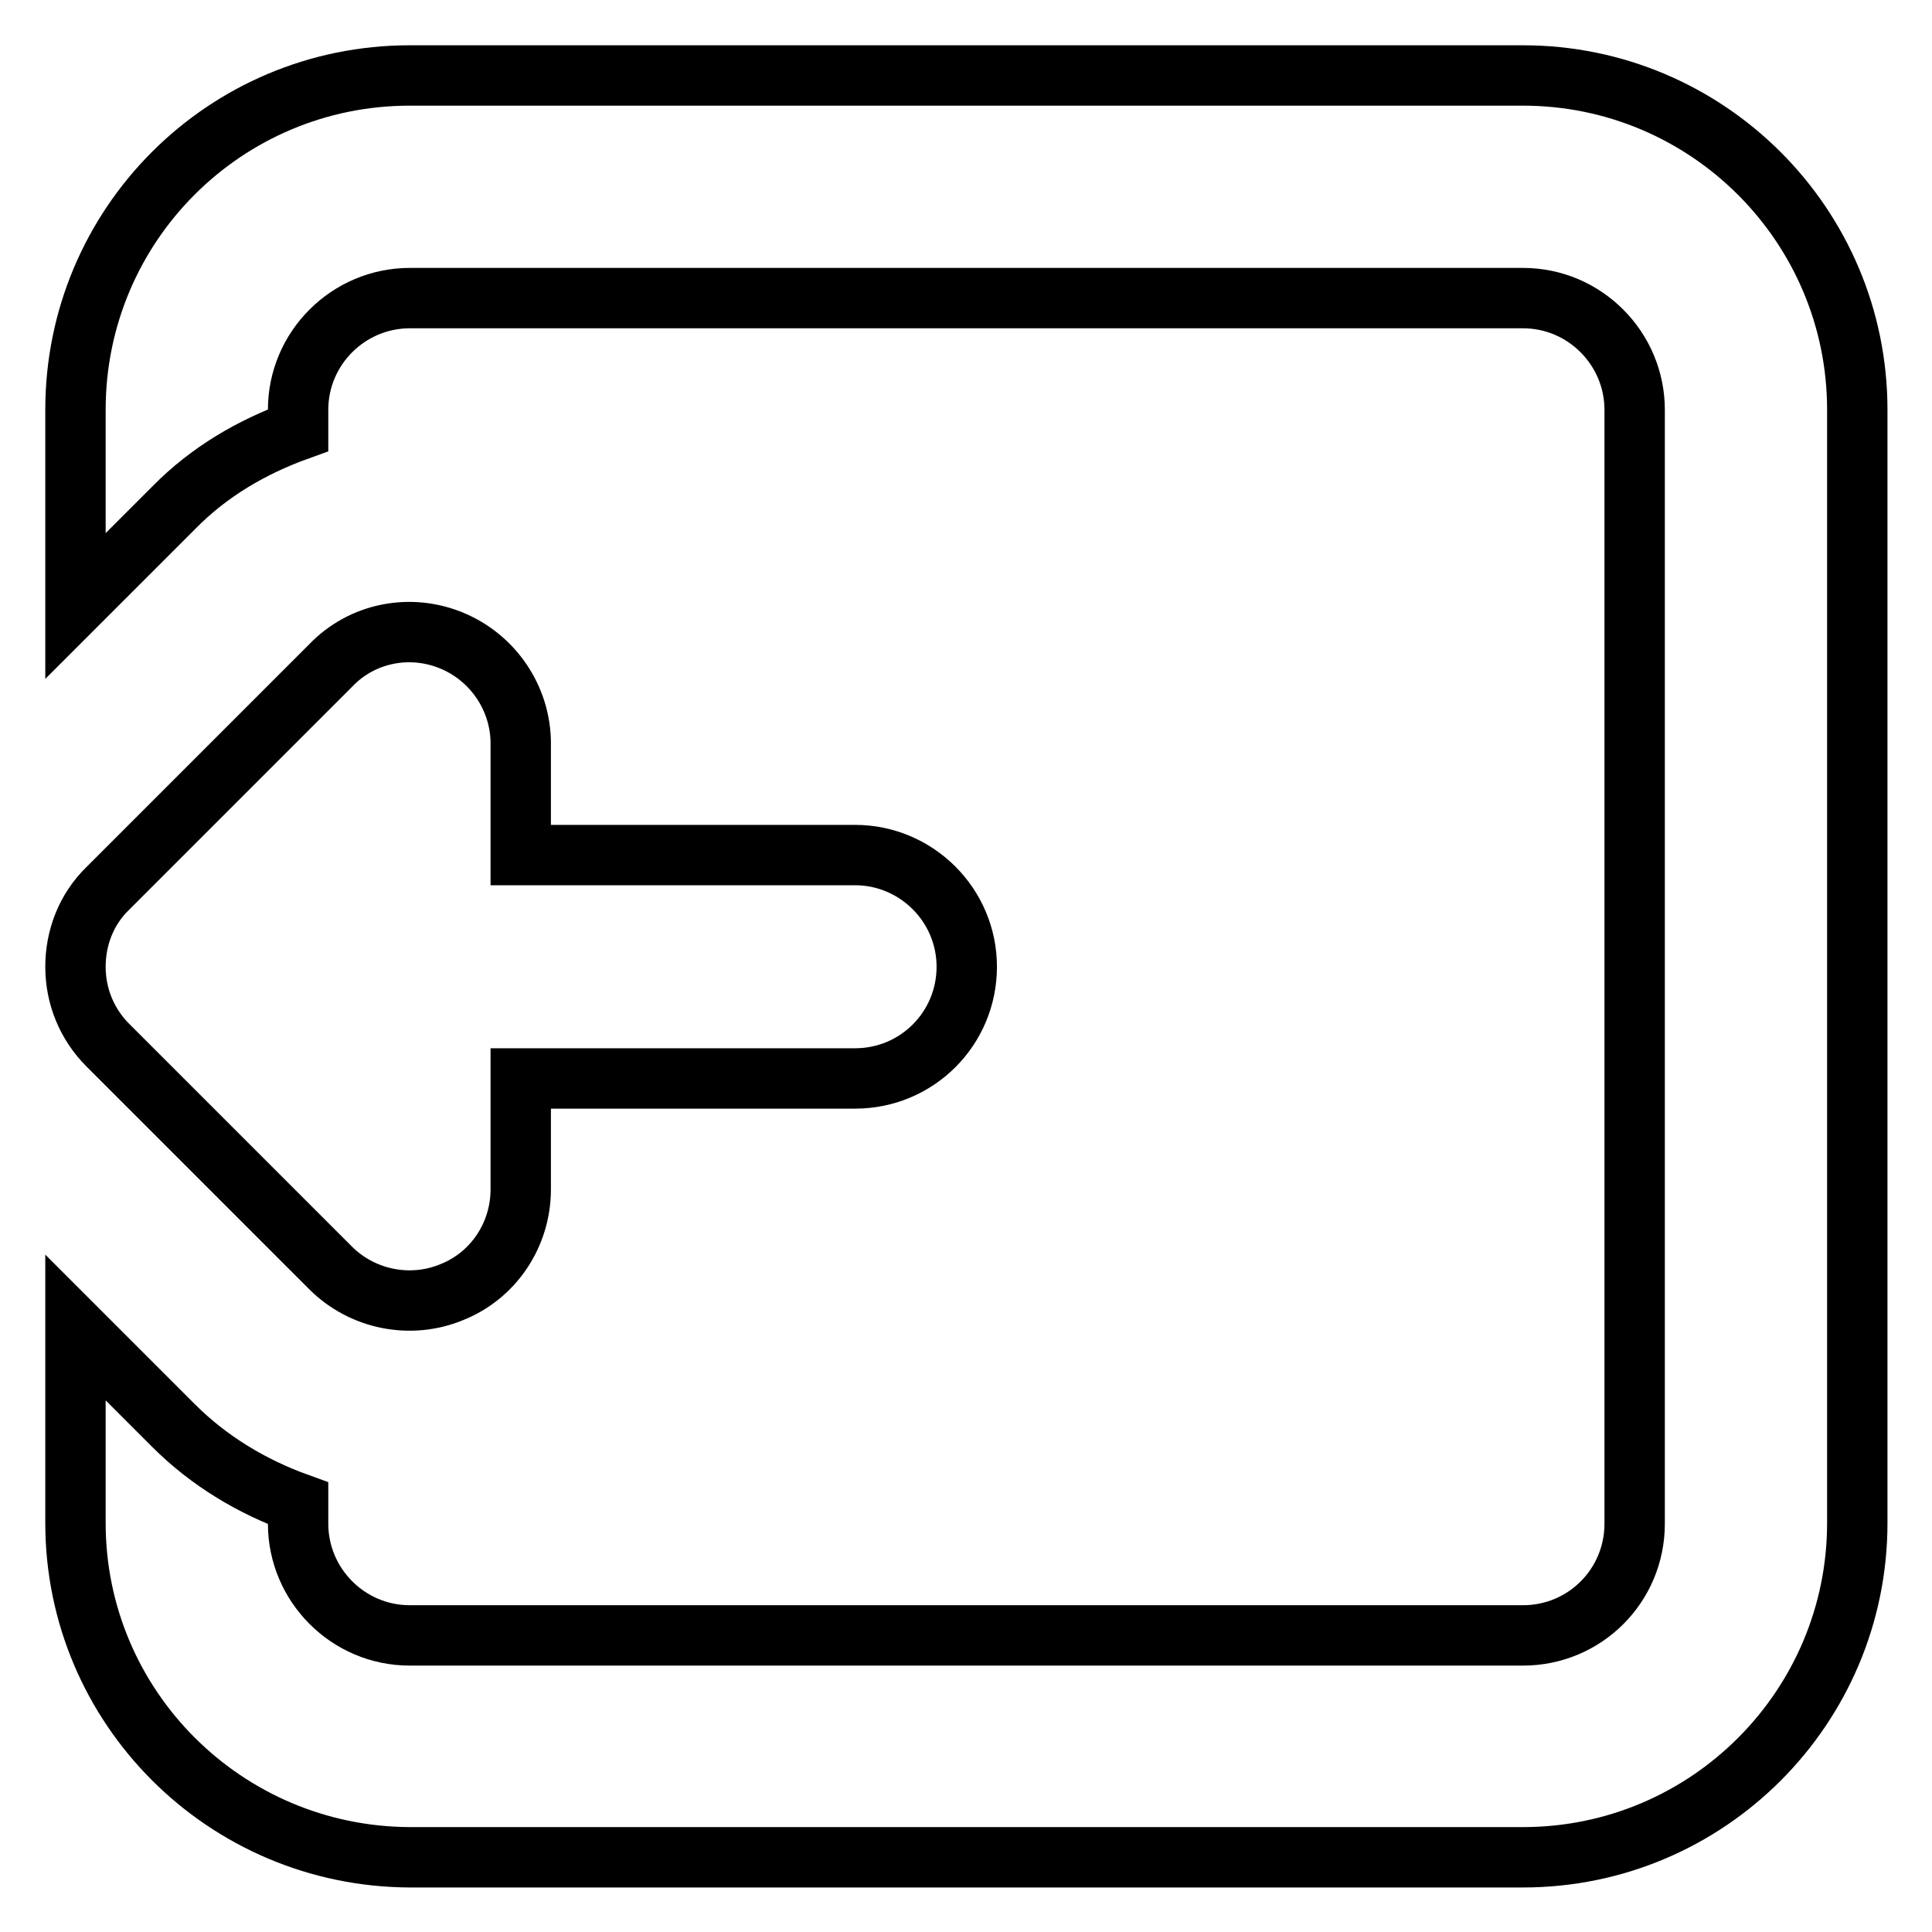 <?xml version="1.0" encoding="utf-8"?>
<!-- Svg Vector Icons : http://www.onlinewebfonts.com/icon -->
<!DOCTYPE svg PUBLIC "-//W3C//DTD SVG 1.1//EN" "http://www.w3.org/Graphics/SVG/1.1/DTD/svg11.dtd">
<svg version="1.1" xmlns="http://www.w3.org/2000/svg" xmlns:xlink="http://www.w3.org/1999/xlink" x="0px" y="0px" viewBox="0 0 256 256" enable-background="new 0 0 256 256" xml:space="preserve">
<g> <path stroke-width="8" fill-opacity="0" stroke="#000000"  d="M201.8,10c24.4,0,44.3,19.8,44.3,44.3v147.5c0,24.4-19.8,44.3-44.3,44.3H54.3C29.8,246,10,226.2,10,201.8 v-25.9l13,13c4.7,4.7,10.4,8.1,16.5,10.3v2.7c0,8.1,6.6,14.8,14.8,14.8h147.5c8.2,0,14.8-6.6,14.8-14.8V54.3 c0-8.1-6.6-14.8-14.8-14.8H54.3c-8.1,0-14.8,6.6-14.8,14.8v2.7c-6.1,2.2-11.8,5.5-16.5,10.3l-13,13V54.3C10,29.8,29.8,10,54.3,10 H201.8z M59.9,84.9c5.5,2.3,9.1,7.7,9.1,13.6v14.8h44.3c8.1,0,14.8,6.6,14.8,14.8c0,8.2-6.6,14.8-14.8,14.8H69v14.7 c0,6-3.6,11.4-9.1,13.6c-5.5,2.3-11.9,1-16.1-3.2l-29.5-29.5c-2.8-2.8-4.3-6.5-4.3-10.4c0-3.8,1.4-7.6,4.3-10.4l29.5-29.5 C48,83.8,54.4,82.6,59.9,84.9z"/></g>
</svg>